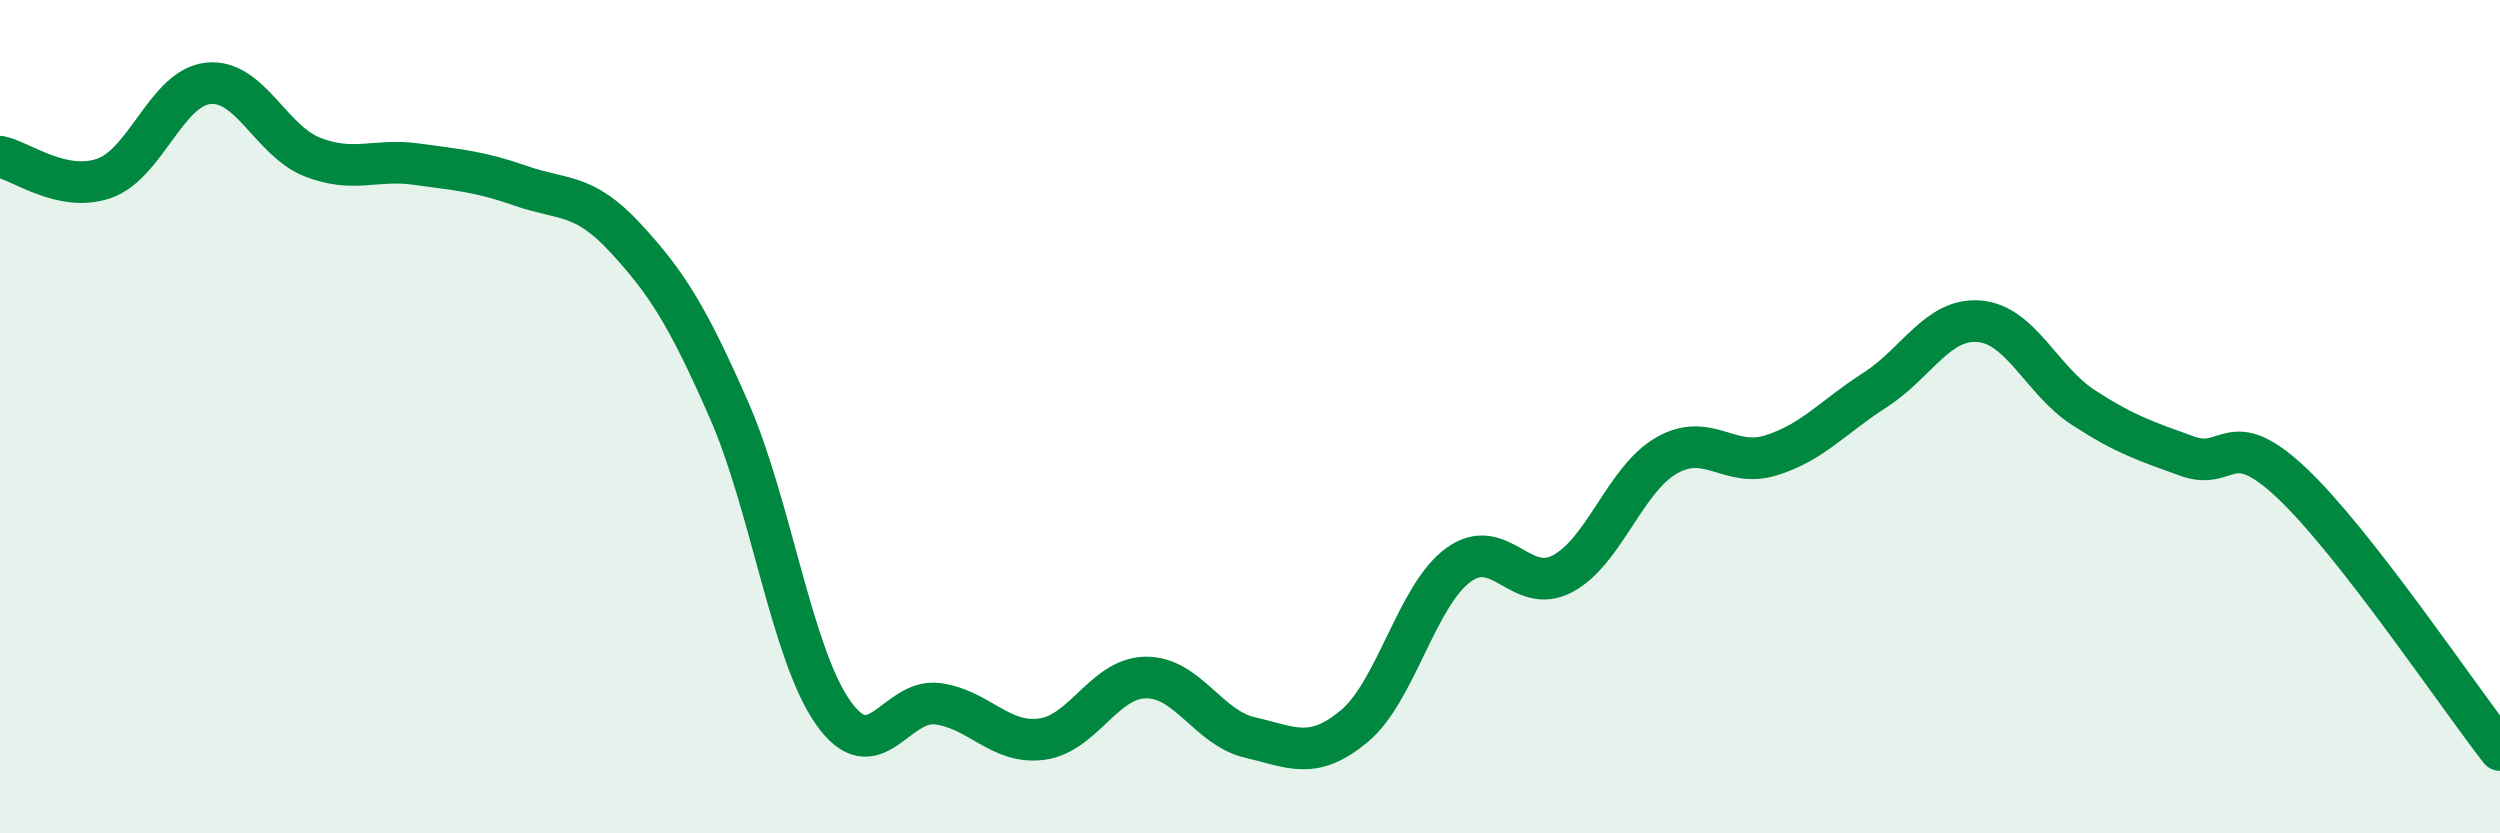 
    <svg width="60" height="20" viewBox="0 0 60 20" xmlns="http://www.w3.org/2000/svg">
      <path
        d="M 0,3.76 C 0.5,3.86 1.5,4.63 2.5,4.28 C 3.5,3.93 4,2.1 5,2 C 6,1.9 6.5,3.38 7.5,3.77 C 8.5,4.16 9,3.8 10,3.94 C 11,4.08 11.5,4.11 12.5,4.46 C 13.5,4.81 14,4.62 15,5.7 C 16,6.78 16.5,7.57 17.5,9.85 C 18.5,12.13 19,15.7 20,17.11 C 21,18.52 21.5,16.76 22.5,16.89 C 23.5,17.02 24,17.87 25,17.74 C 26,17.61 26.5,16.27 27.5,16.26 C 28.5,16.25 29,17.47 30,17.7 C 31,17.93 31.5,18.26 32.5,17.43 C 33.5,16.6 34,14.29 35,13.56 C 36,12.83 36.5,14.3 37.5,13.77 C 38.5,13.24 39,11.5 40,10.93 C 41,10.36 41.5,11.24 42.5,10.93 C 43.5,10.62 44,10 45,9.36 C 46,8.72 46.5,7.63 47.5,7.71 C 48.5,7.79 49,9.13 50,9.78 C 51,10.43 51.5,10.59 52.5,10.95 C 53.5,11.31 53.5,10.18 55,11.59 C 56.5,13 59,16.72 60,18L60 20L0 20Z"
        fill="#008740"
        opacity="0.1"
        stroke-linecap="round"
        stroke-linejoin="round"
      />
      <path
        d="M 0,3.76 C 0.5,3.86 1.5,4.63 2.5,4.28 C 3.5,3.93 4,2.1 5,2 C 6,1.9 6.5,3.38 7.5,3.77 C 8.5,4.16 9,3.8 10,3.94 C 11,4.08 11.5,4.11 12.5,4.46 C 13.5,4.81 14,4.62 15,5.7 C 16,6.78 16.5,7.57 17.5,9.85 C 18.5,12.13 19,15.7 20,17.11 C 21,18.52 21.5,16.76 22.5,16.89 C 23.5,17.02 24,17.87 25,17.74 C 26,17.61 26.5,16.27 27.5,16.26 C 28.5,16.25 29,17.47 30,17.7 C 31,17.93 31.5,18.26 32.5,17.43 C 33.5,16.6 34,14.29 35,13.56 C 36,12.83 36.5,14.3 37.5,13.77 C 38.5,13.24 39,11.5 40,10.93 C 41,10.36 41.5,11.24 42.5,10.93 C 43.5,10.62 44,10 45,9.36 C 46,8.72 46.5,7.63 47.5,7.71 C 48.5,7.79 49,9.13 50,9.78 C 51,10.43 51.5,10.59 52.5,10.95 C 53.5,11.31 53.5,10.18 55,11.59 C 56.5,13 59,16.72 60,18"
        stroke="#008740"
        stroke-width="1"
        fill="none"
        stroke-linecap="round"
        stroke-linejoin="round"
      />
    </svg>
  